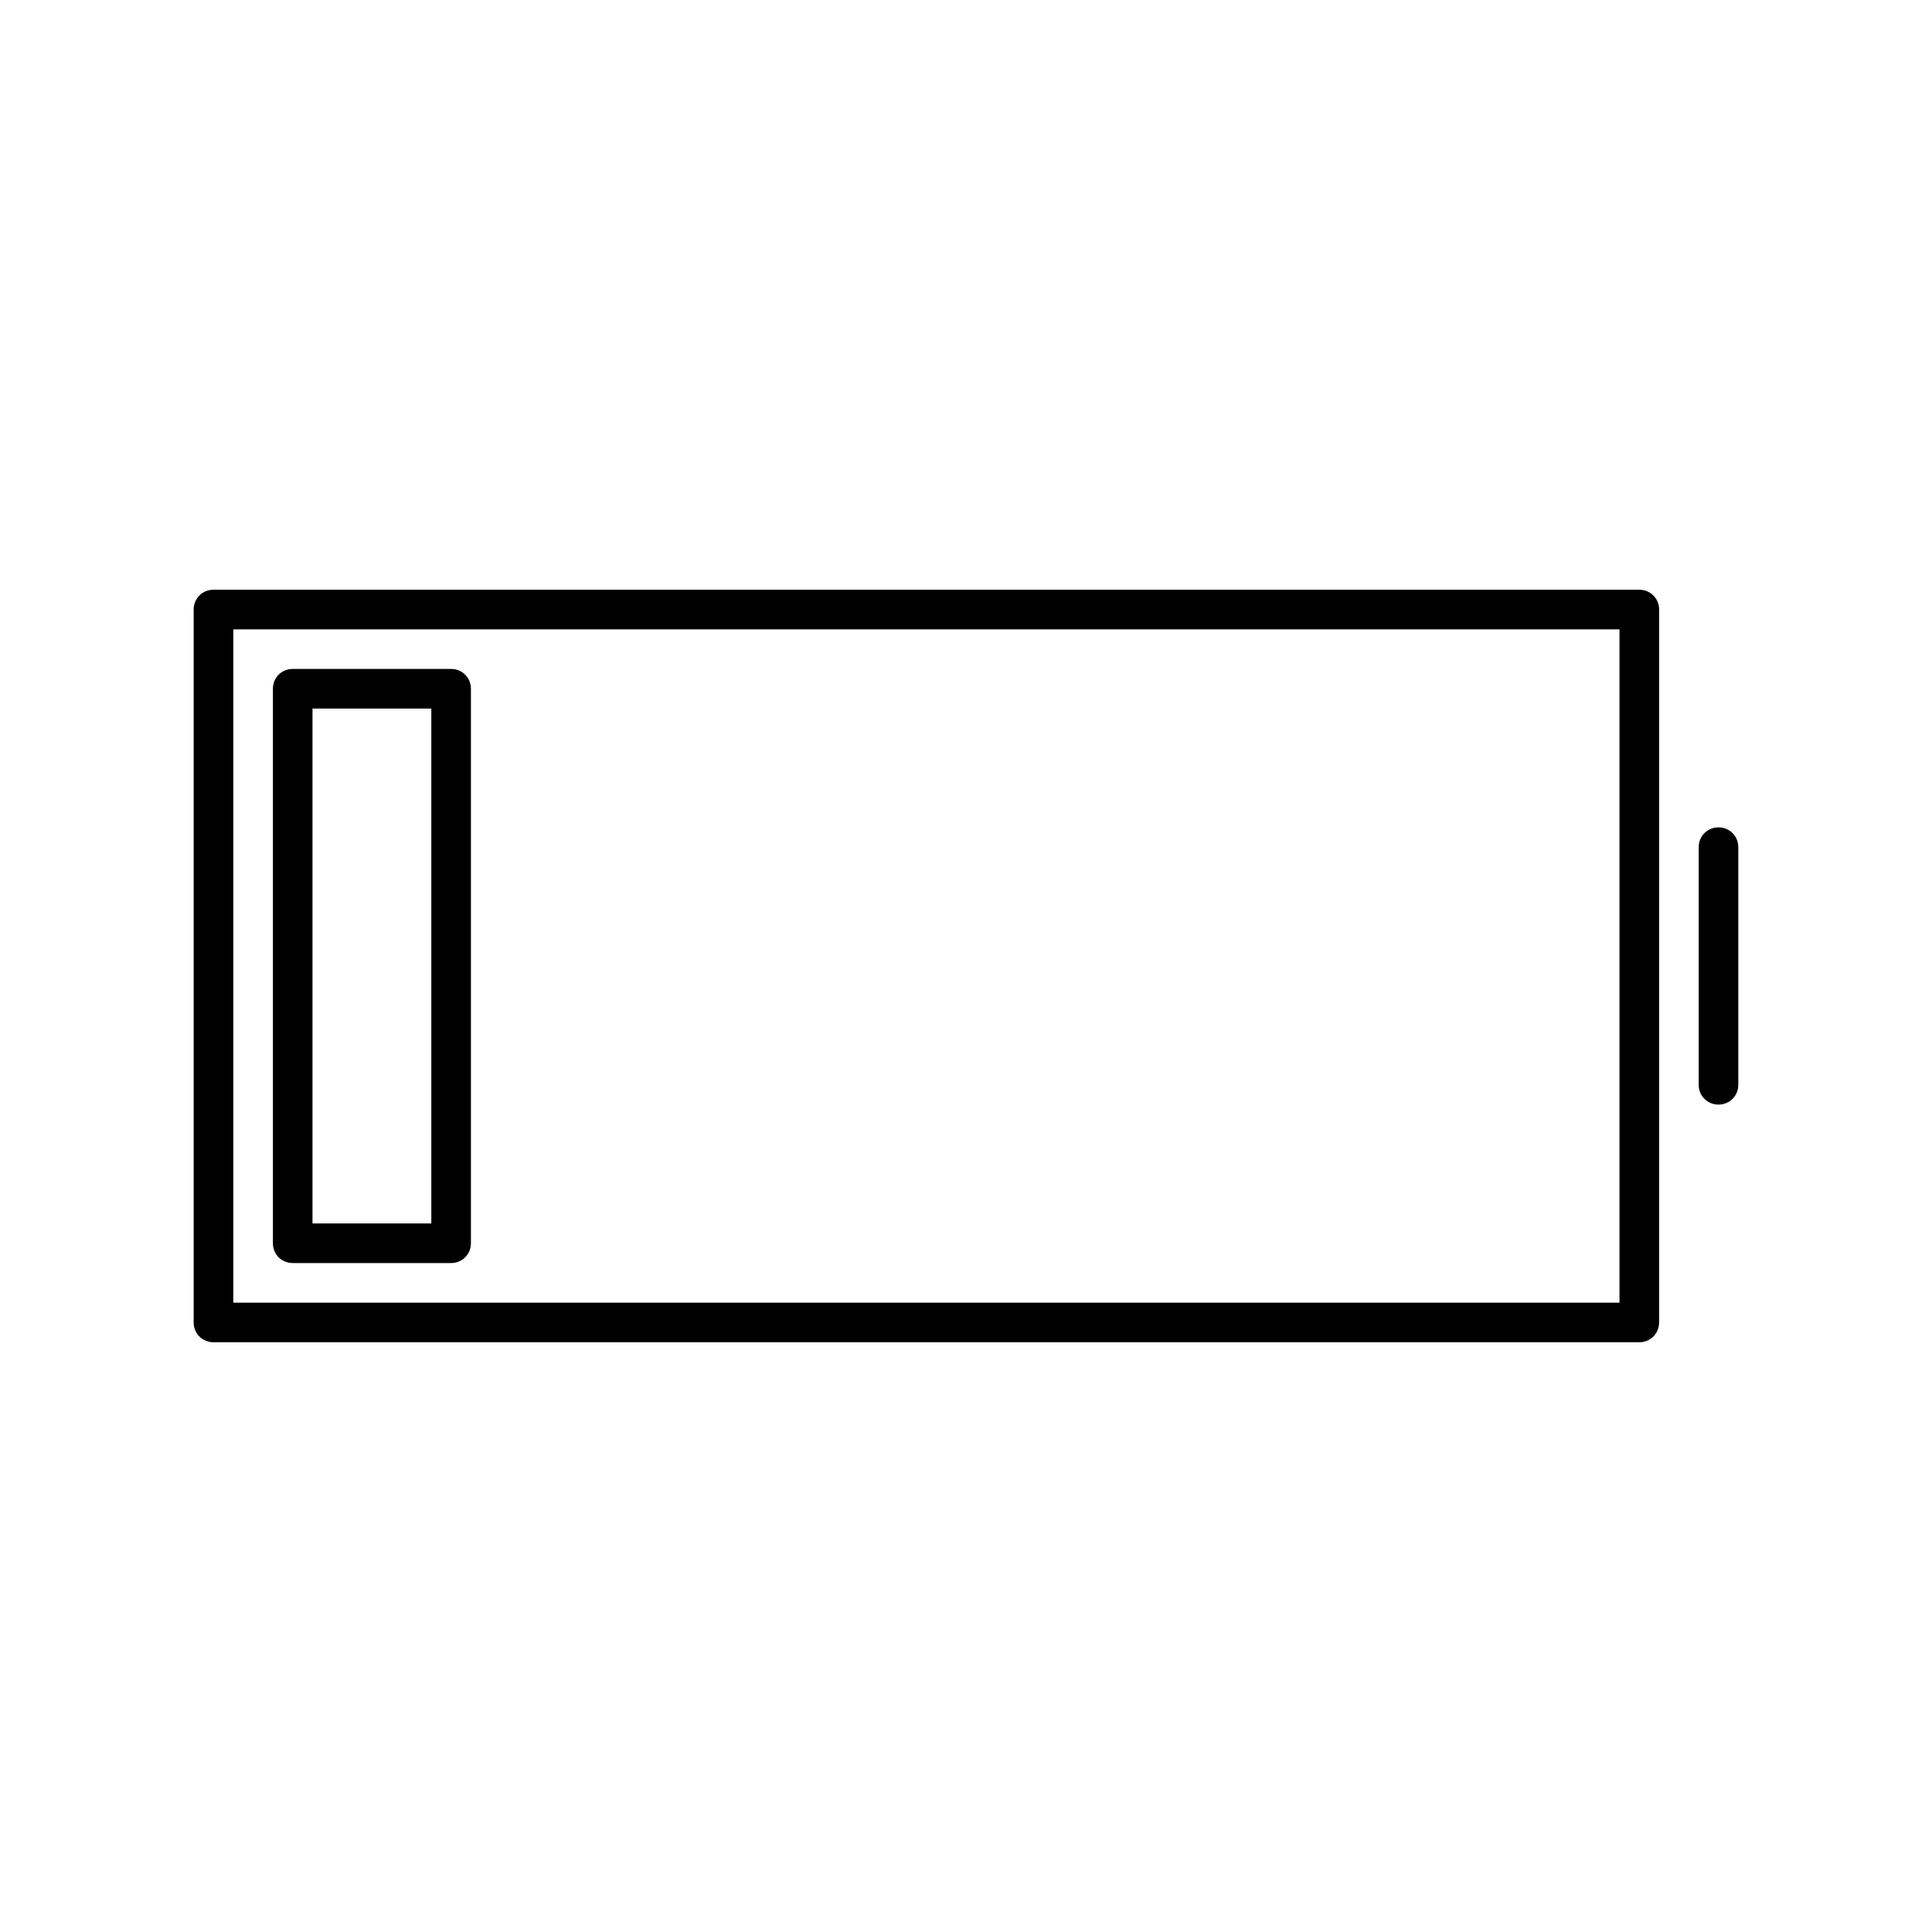 <?xml version="1.0" encoding="UTF-8"?>
<!-- Uploaded to: ICON Repo, www.svgrepo.com, Generator: ICON Repo Mixer Tools -->
<svg fill="#000000" width="800px" height="800px" version="1.1" viewBox="144 144 512 512" xmlns="http://www.w3.org/2000/svg">
 <g>
  <path d="m578.43 300.29h-377.86c-2.938 0-5.246 2.309-5.246 5.246v188.93c0 2.938 2.309 5.246 5.246 5.246h377.86c2.938 0 5.246-2.309 5.246-5.246l0.004-188.93c0-2.941-2.309-5.25-5.25-5.25zm-5.246 188.93h-367.36v-178.43h367.36z"/>
  <path d="m599.42 363.26c-2.938 0-5.246 2.309-5.246 5.246v62.977c0 2.938 2.309 5.246 5.246 5.246s5.246-2.309 5.246-5.246v-62.977c0.004-2.938-2.305-5.246-5.246-5.246z"/>
  <path d="m221.57 478.72h41.984c2.938 0 5.246-2.309 5.246-5.246v-146.95c0-2.938-2.309-5.246-5.246-5.246l-41.984-0.004c-2.938 0-5.246 2.309-5.246 5.246v146.95c-0.004 2.941 2.309 5.25 5.246 5.25zm5.246-146.95h31.488v136.45h-31.488z"/>
 </g>
</svg>